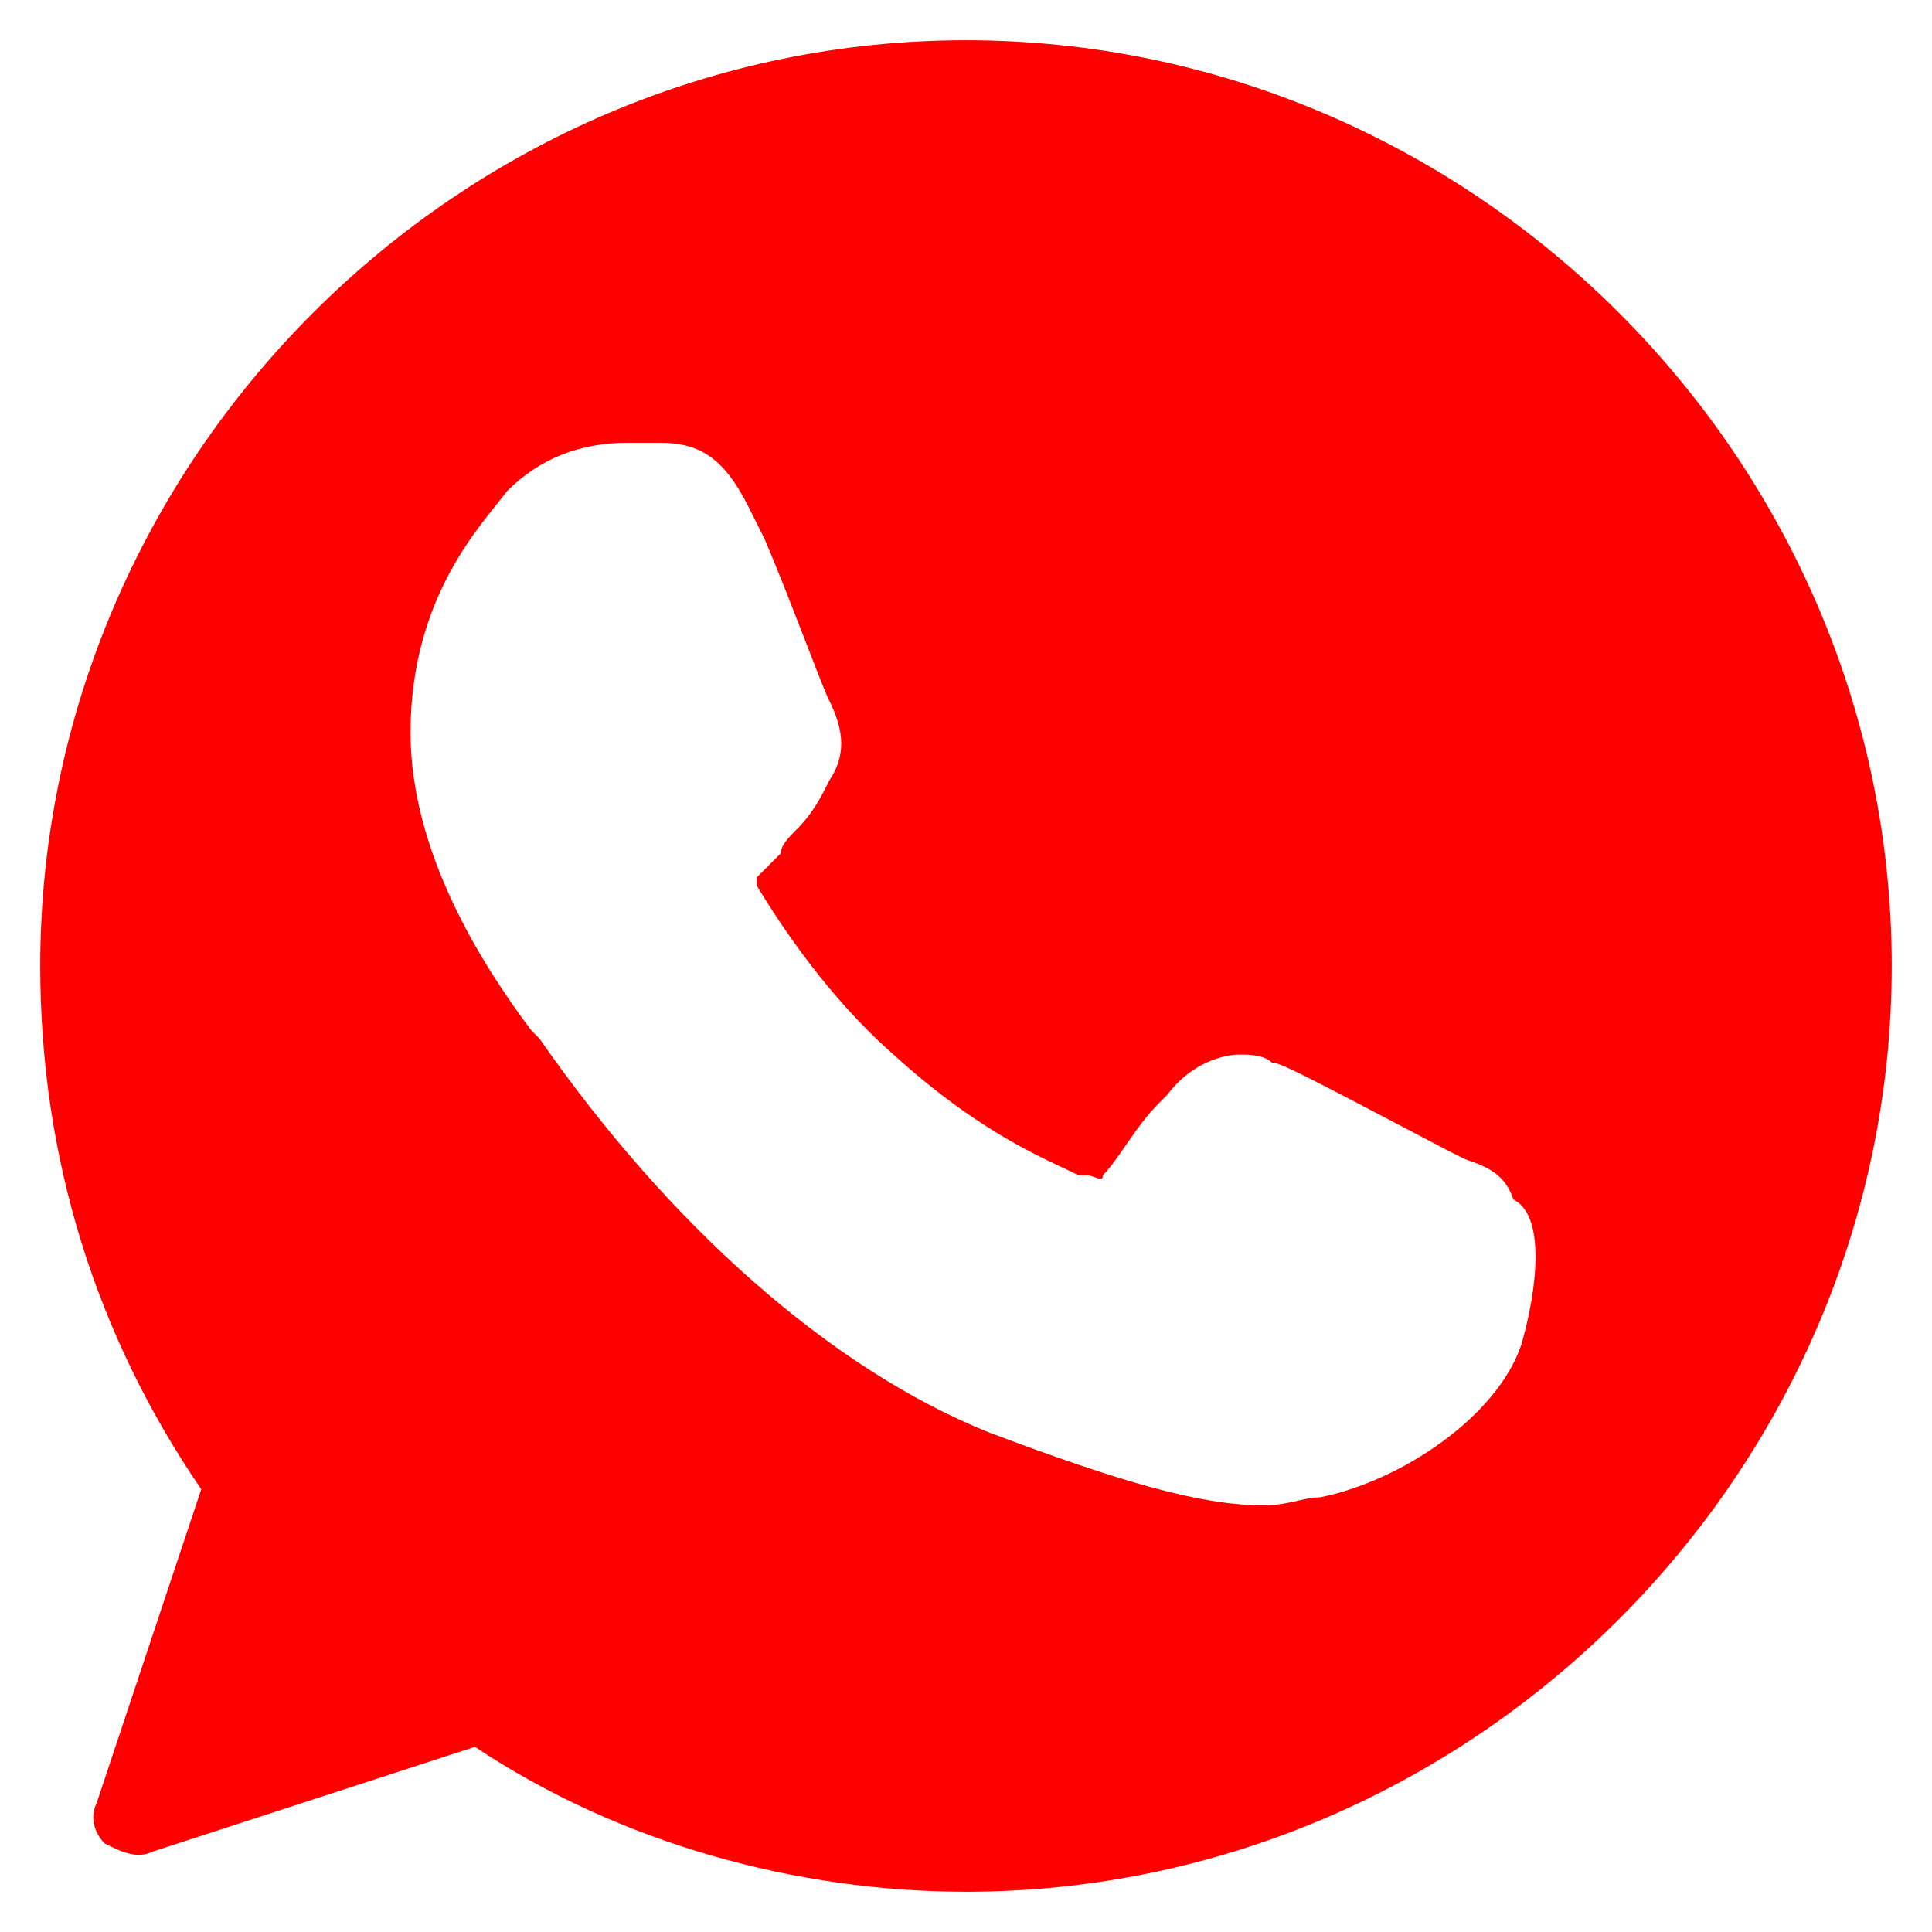 <svg id="Layer_1" enable-background="new 0 0 24 24" height="24" viewBox="0 0 24 24" width="24" xmlns="http://www.w3.org/2000/svg" fill="rgb(255,0,0)"><g><path d="m12 .5c-6.3 0-11.5 5.2-11.5 11.5 0 2.4.7 4.6 2 6.5l-1.3 3.9c-.1.2 0 .4.1.5.2.1.4.2.6.1l4-1.3c1.8 1.2 4 1.8 6.1 1.8 6.3 0 11.5-5.2 11.5-11.5s-5.2-11.5-11.5-11.5zm6.9 16.2c-.3.9-1.5 1.7-2.5 1.9-.2 0-.4.1-.7.1-.8 0-1.8-.3-3.4-.9-2-.8-4-2.6-5.6-4.9 0 0-.1-.1-.1-.1-.6-.8-1.5-2.2-1.5-3.7 0-1.7.9-2.6 1.2-3 .4-.4.9-.6 1.5-.6h.3.1c.5 0 .8.2 1.1.8l.2.4c.3.7.7 1.8.8 2 .2.4.2.7 0 1-.1.2-.2.4-.4.6-.1.1-.2.2-.2.3-.1.1-.2.2-.3.3v.1c.3.5.9 1.4 1.7 2.1 1.1 1 1.9 1.3 2.3 1.5h.1c.1 0 .2.1.2 0 .2-.2.4-.6.7-.9l.1-.1c.3-.4.7-.5.9-.5.1 0 .3 0 .4.1.1 0 .3.1 2.2 1.1l.2.1c.3.1.5.2.6.5.4.2.3 1.1.1 1.8z"/></g></svg>